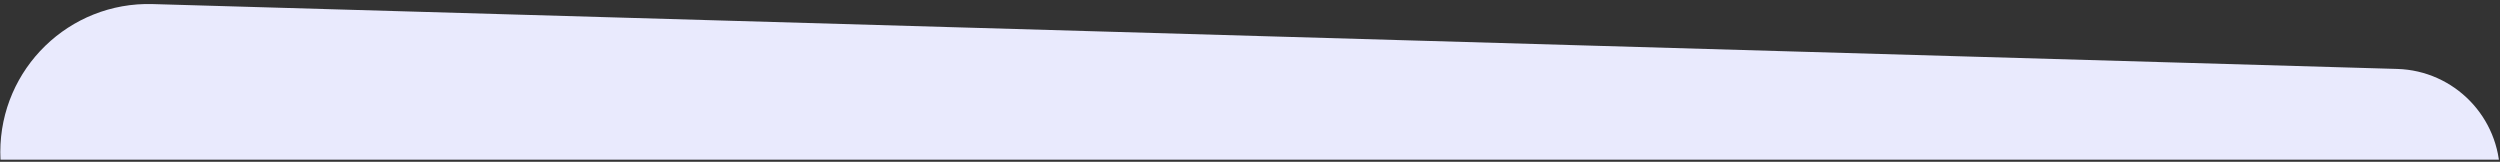 <svg width="1159" height="75" viewBox="0 0 1159 75" fill="none" xmlns="http://www.w3.org/2000/svg">
<rect x="0" y="0" width="1159" height="75" fill="#333333" stroke="none"/>
<g clip-path="url(#clip0_3221_446)">
<path d="M0.141 70.513C0.141 31.821 32.099 0.772 70.775 1.89L1111.32 31.955C1137.86 32.722 1158.98 54.46 1158.98 81.013C1158.98 107.952 1137.26 129.855 1110.33 130.09L69.391 139.162C31.243 139.494 0.141 108.662 0.141 70.513Z" fill="#E9EAFD"/>
</g>
<defs>
<clipPath id="clip0_3221_446">
<rect width="1159" height="74" fill="white" transform="translate(0 0.03)"/>
</clipPath>
</defs>
</svg>
